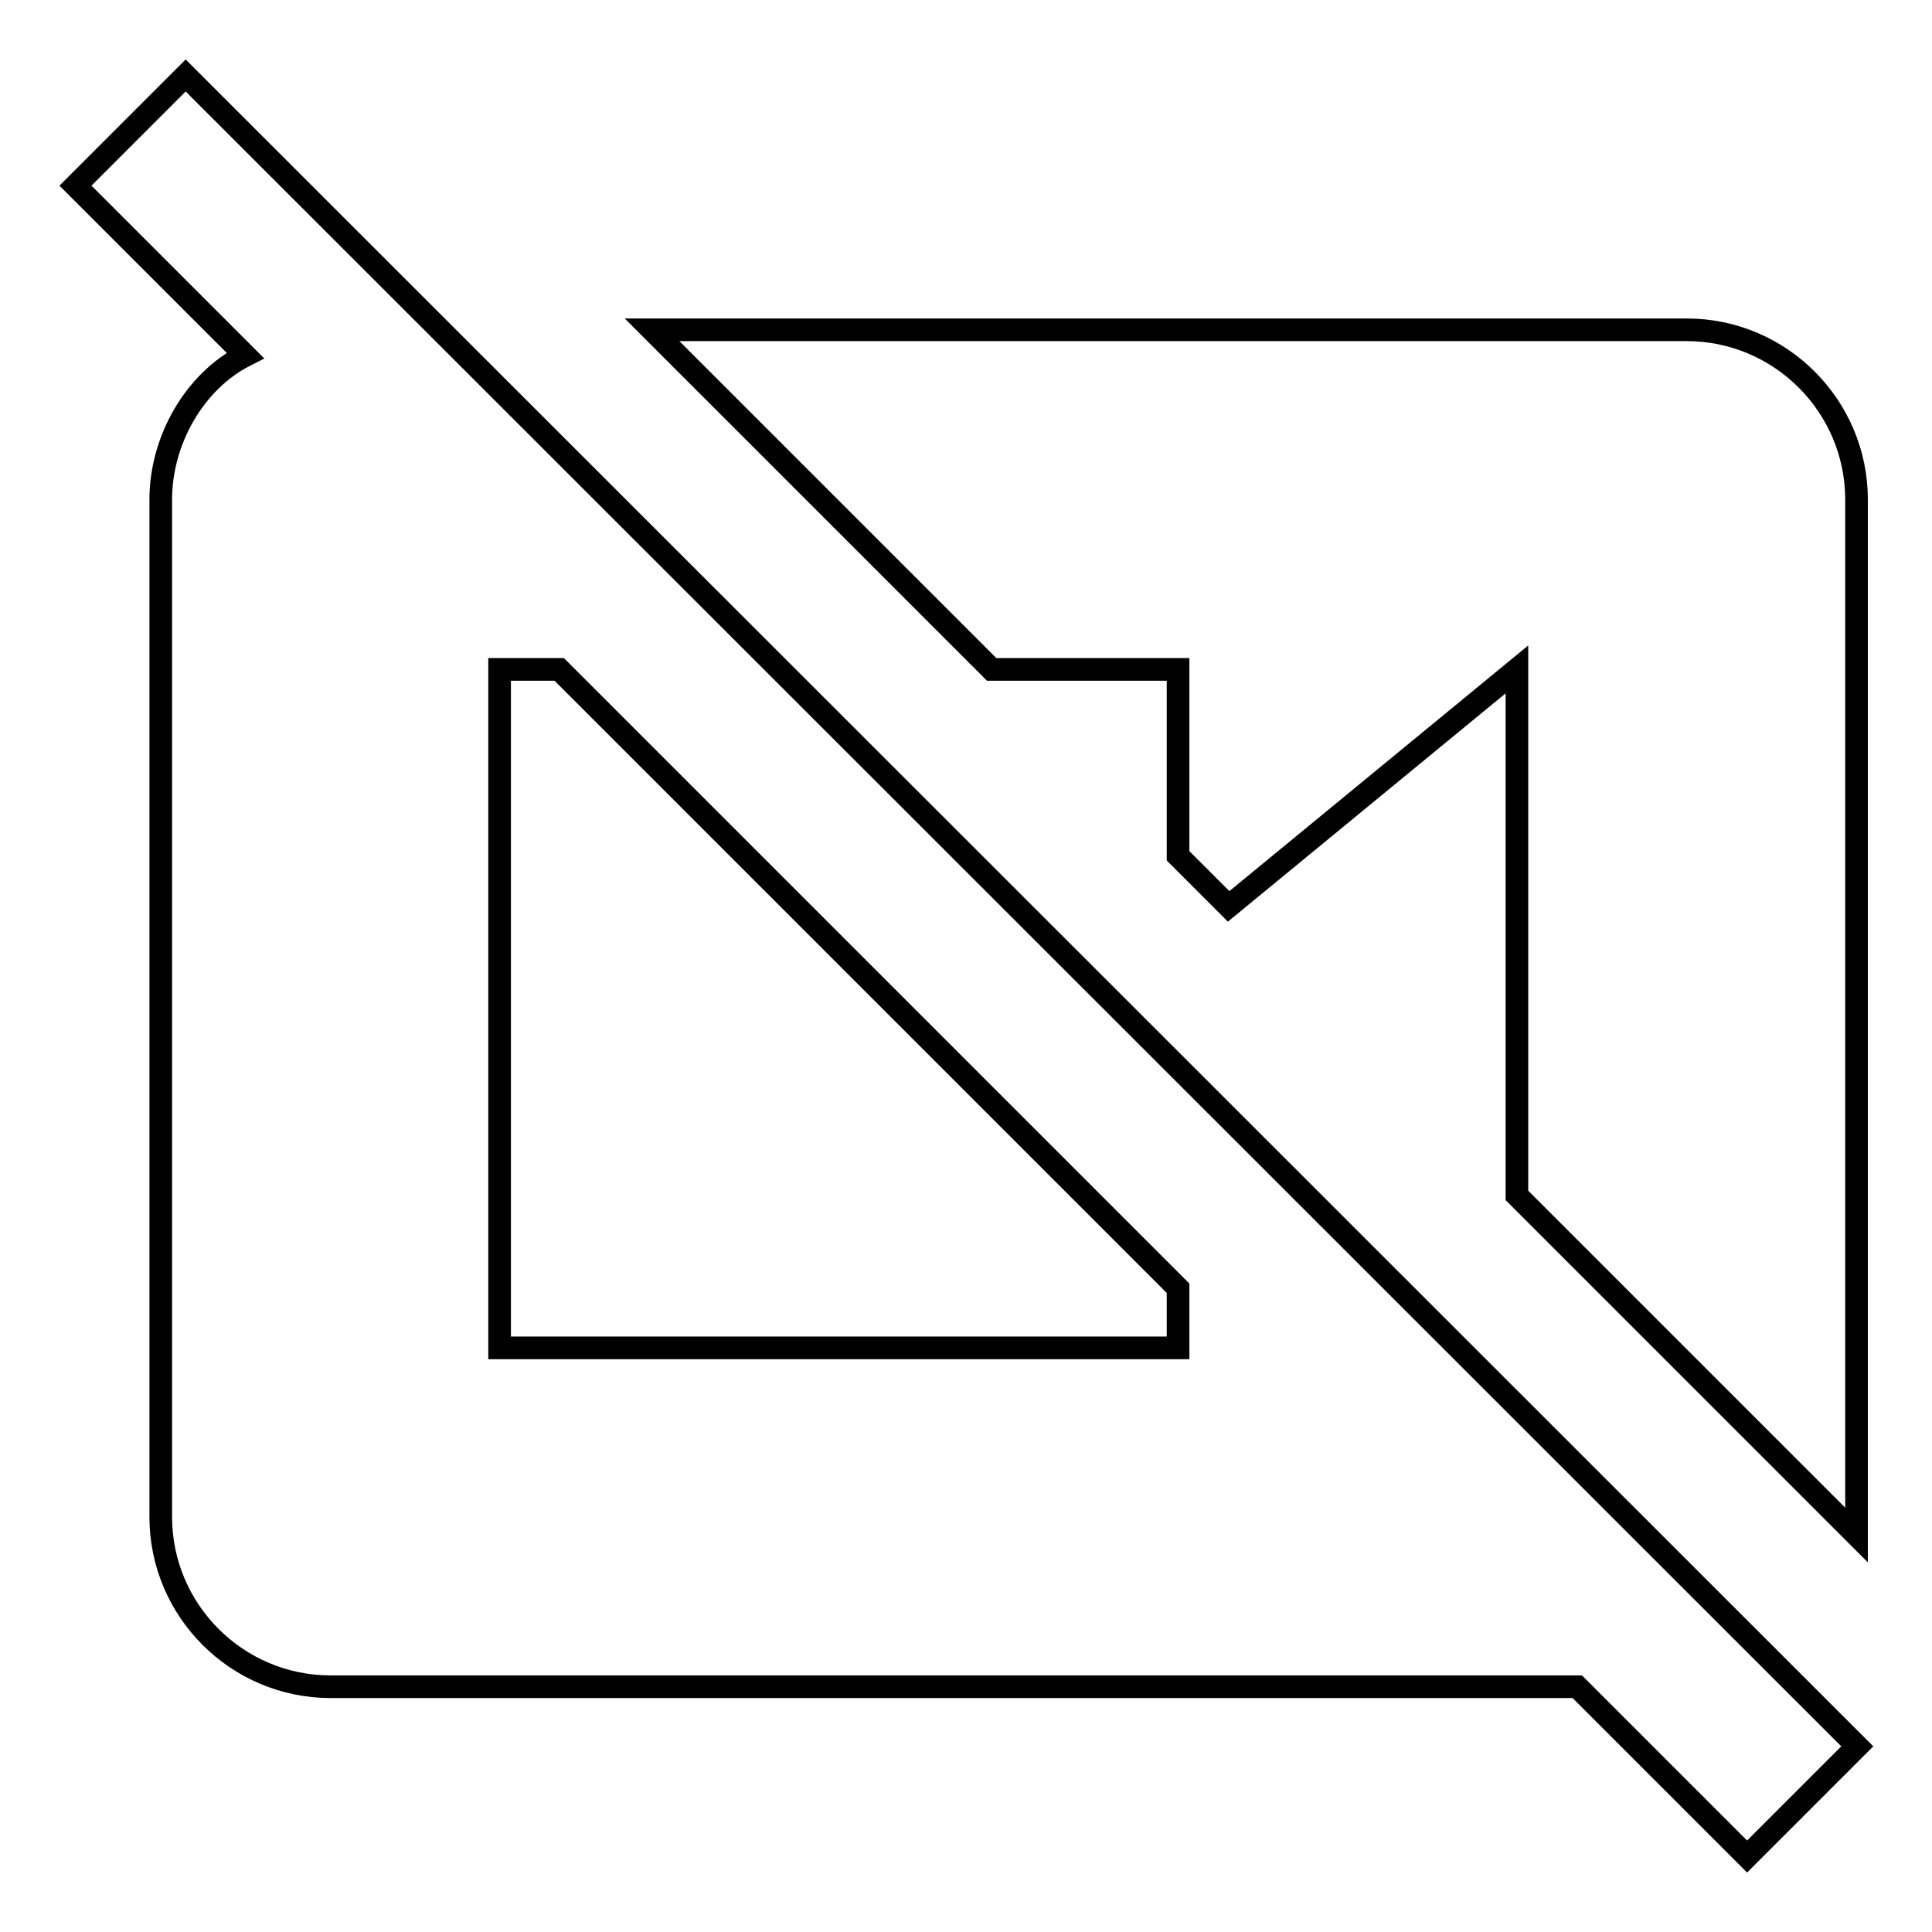 <?xml version="1.0" encoding="utf-8"?>
<!-- Svg Vector Icons : http://www.onlinewebfonts.com/icon -->
<!DOCTYPE svg PUBLIC "-//W3C//DTD SVG 1.1//EN" "http://www.w3.org/Graphics/SVG/1.1/DTD/svg11.dtd">
<svg version="1.1" xmlns="http://www.w3.org/2000/svg" xmlns:xlink="http://www.w3.org/1999/xlink" x="0px" y="0px" viewBox="0 0 256 256" enable-background="new 0 0 256 256" xml:space="preserve">
<g> <path stroke-width="3" fill-opacity="0" stroke="#000000"  d="M223.5,43.7H86.4l45,45h24.7v24.7l6.7,6.7L201,88.7v69.7l45,45V66.2C246,53.8,235.9,43.7,223.5,43.7 L223.5,43.7z M24.6,10L10,24.6l22.5,22.5c-6.7,3.4-11.2,11.2-11.2,19.1V201c0,12.4,10.1,22.5,22.5,22.5h165.2l22.5,22.5l14.6-14.6 L24.6,10z M66.2,88.7h7.9l82,82v7.9H66.2V88.7z"/></g>
</svg>